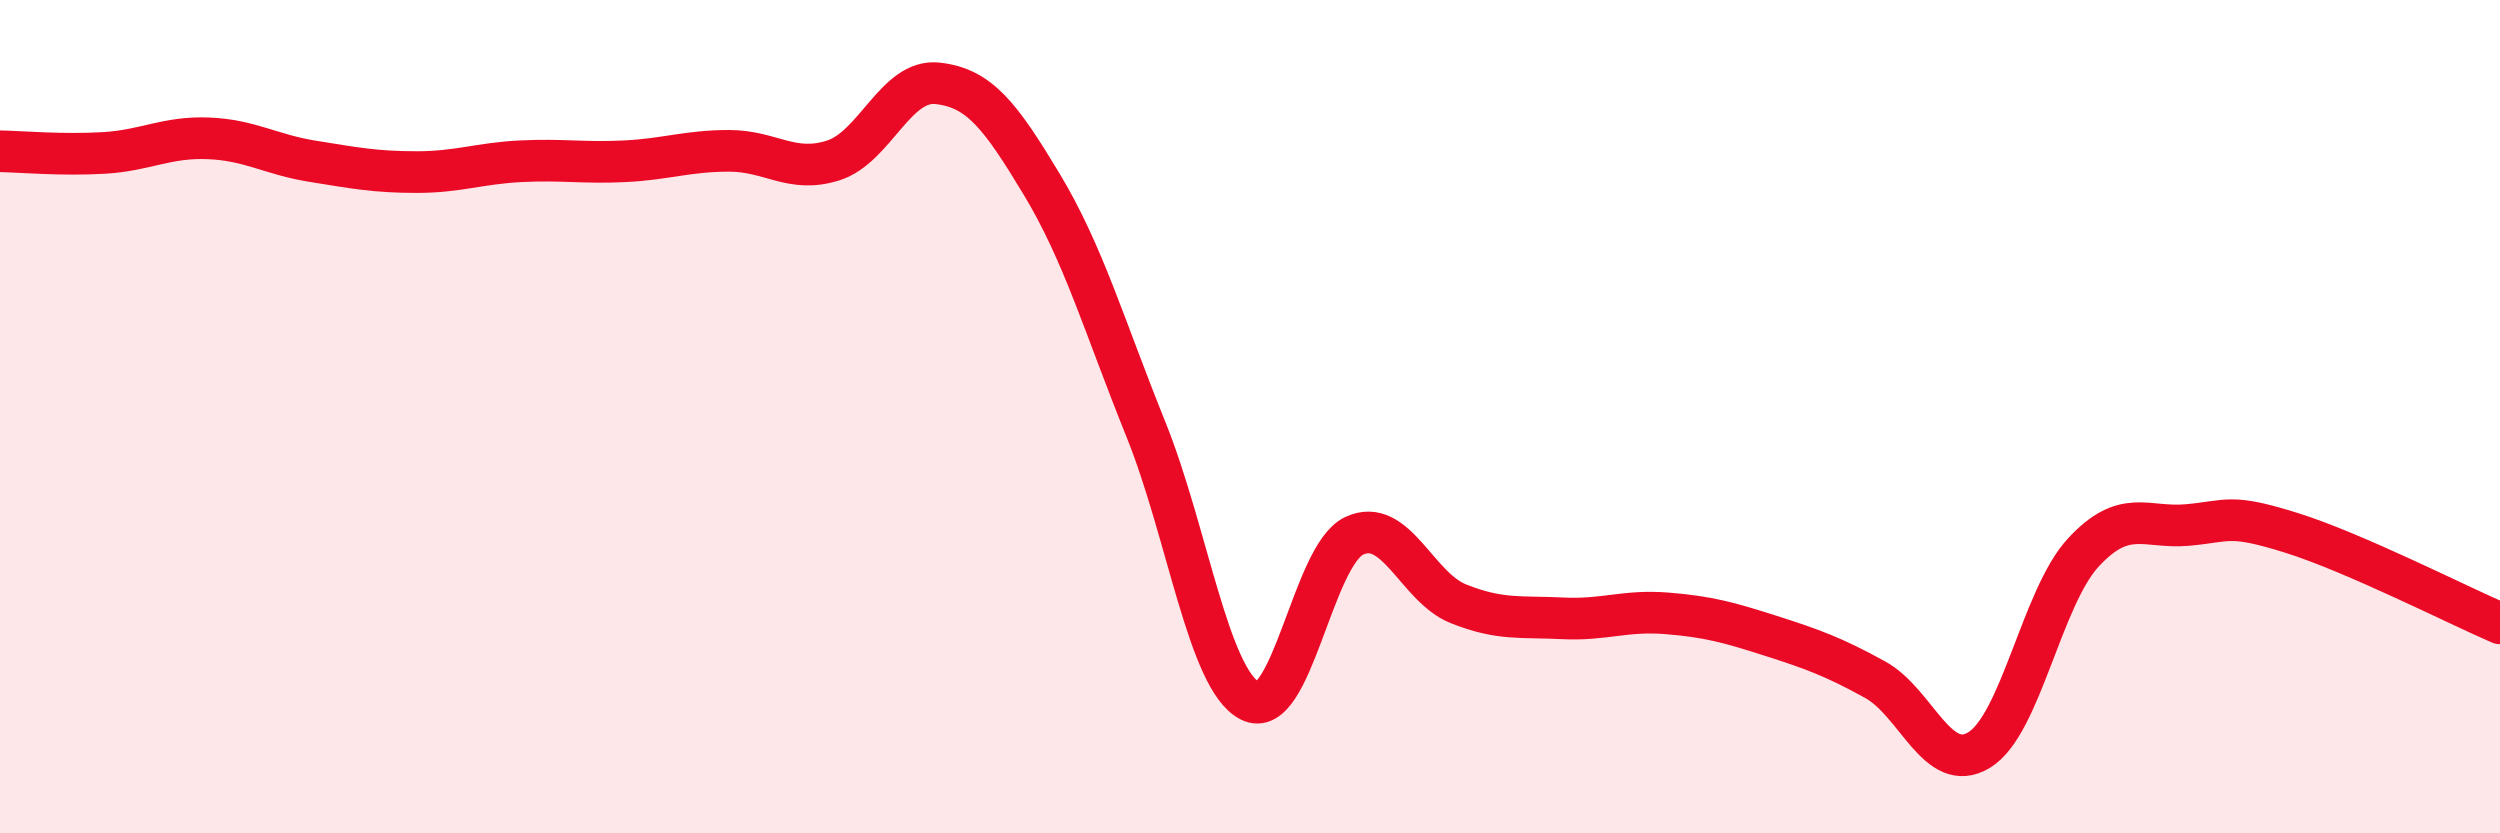 
    <svg width="60" height="20" viewBox="0 0 60 20" xmlns="http://www.w3.org/2000/svg">
      <path
        d="M 0,3.63 C 0.5,3.64 1.5,3.73 2.5,3.67 C 3.5,3.61 4,3.28 5,3.32 C 6,3.36 6.5,3.71 7.5,3.87 C 8.5,4.03 9,4.13 10,4.13 C 11,4.13 11.5,3.92 12.5,3.87 C 13.5,3.82 14,3.92 15,3.87 C 16,3.82 16.5,3.62 17.5,3.62 C 18.5,3.62 19,4.17 20,3.85 C 21,3.53 21.5,1.89 22.5,2 C 23.5,2.11 24,2.76 25,4.42 C 26,6.08 26.5,7.82 27.5,10.3 C 28.5,12.78 29,16.31 30,16.82 C 31,17.33 31.5,13.33 32.5,12.86 C 33.5,12.39 34,14.09 35,14.49 C 36,14.89 36.5,14.79 37.5,14.84 C 38.5,14.89 39,14.64 40,14.72 C 41,14.8 41.5,14.94 42.5,15.26 C 43.5,15.58 44,15.76 45,16.31 C 46,16.86 46.5,18.61 47.5,18 C 48.5,17.39 49,14.34 50,13.26 C 51,12.18 51.5,12.69 52.5,12.6 C 53.5,12.51 53.5,12.32 55,12.79 C 56.5,13.26 59,14.53 60,14.96L60 20L0 20Z"
        fill="#EB0A25"
        opacity="0.1"
        stroke-linecap="round"
        stroke-linejoin="round"
      />
      <path
        d="M 0,3.63 C 0.5,3.64 1.5,3.73 2.5,3.67 C 3.5,3.61 4,3.28 5,3.32 C 6,3.36 6.5,3.71 7.5,3.87 C 8.5,4.03 9,4.13 10,4.13 C 11,4.13 11.5,3.92 12.5,3.87 C 13.5,3.82 14,3.92 15,3.87 C 16,3.82 16.5,3.62 17.5,3.62 C 18.5,3.62 19,4.17 20,3.85 C 21,3.53 21.5,1.89 22.5,2 C 23.5,2.11 24,2.76 25,4.42 C 26,6.08 26.5,7.82 27.5,10.3 C 28.5,12.78 29,16.31 30,16.82 C 31,17.33 31.5,13.33 32.5,12.86 C 33.5,12.39 34,14.09 35,14.49 C 36,14.89 36.5,14.79 37.5,14.84 C 38.5,14.89 39,14.64 40,14.72 C 41,14.8 41.5,14.94 42.5,15.26 C 43.5,15.58 44,15.76 45,16.31 C 46,16.86 46.5,18.61 47.5,18 C 48.5,17.39 49,14.34 50,13.26 C 51,12.18 51.5,12.69 52.5,12.6 C 53.5,12.51 53.5,12.32 55,12.79 C 56.5,13.26 59,14.53 60,14.96"
        stroke="#EB0A25"
        stroke-width="1"
        fill="none"
        stroke-linecap="round"
        stroke-linejoin="round"
      />
    </svg>
  